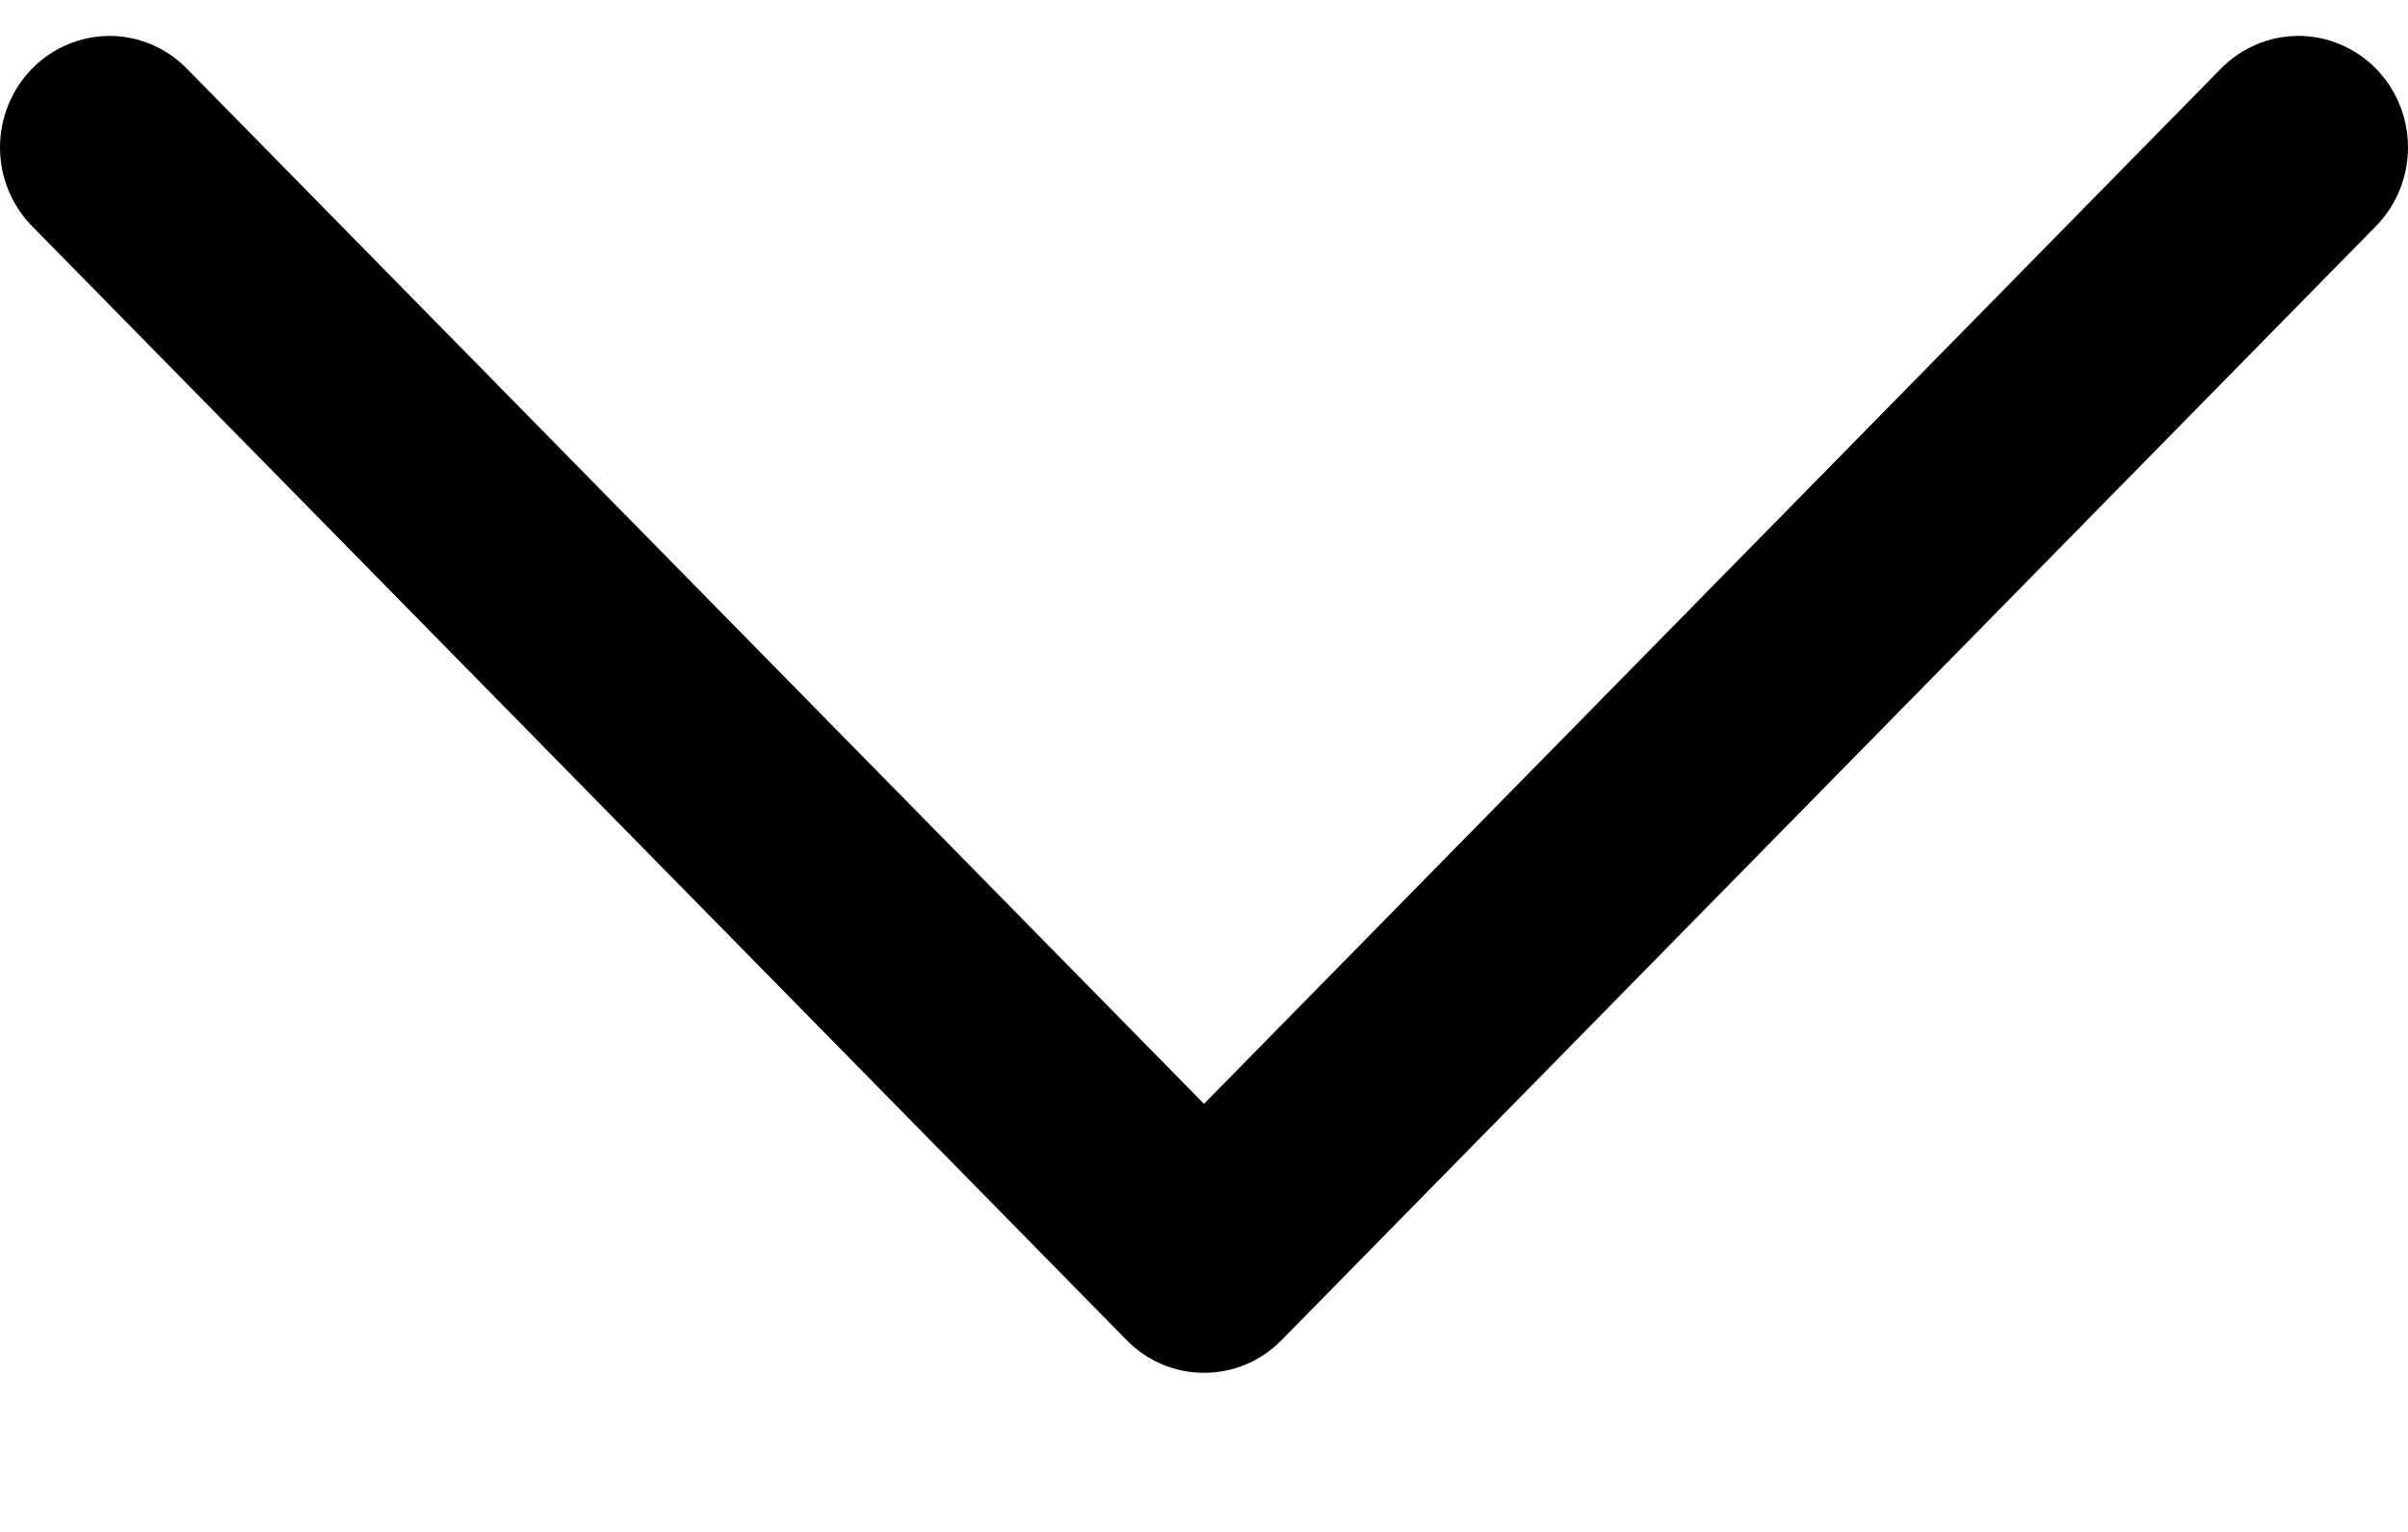 <svg width="11" height="7" viewBox="0 0 11 7" fill="none" xmlns="http://www.w3.org/2000/svg">
<path d="M10.853 0.313C10.807 0.266 10.752 0.229 10.691 0.203C10.63 0.177 10.565 0.164 10.499 0.164C10.434 0.164 10.369 0.177 10.308 0.203C10.247 0.229 10.192 0.266 10.146 0.313L5.5 5.044L0.853 0.313C0.76 0.218 0.632 0.164 0.5 0.164C0.367 0.165 0.24 0.218 0.146 0.314C0.053 0.409 -5.62135e-05 0.539 4.50636e-08 0.674C5.63036e-05 0.809 0.053 0.938 0.147 1.034L5.147 6.124C5.241 6.22 5.368 6.273 5.5 6.273C5.633 6.273 5.76 6.22 5.854 6.124L10.853 1.034C10.9 0.986 10.937 0.93 10.962 0.868C10.987 0.807 11 0.74 11 0.674C11 0.607 10.987 0.54 10.962 0.479C10.937 0.417 10.9 0.361 10.853 0.313Z" fill="black"/>
</svg>
